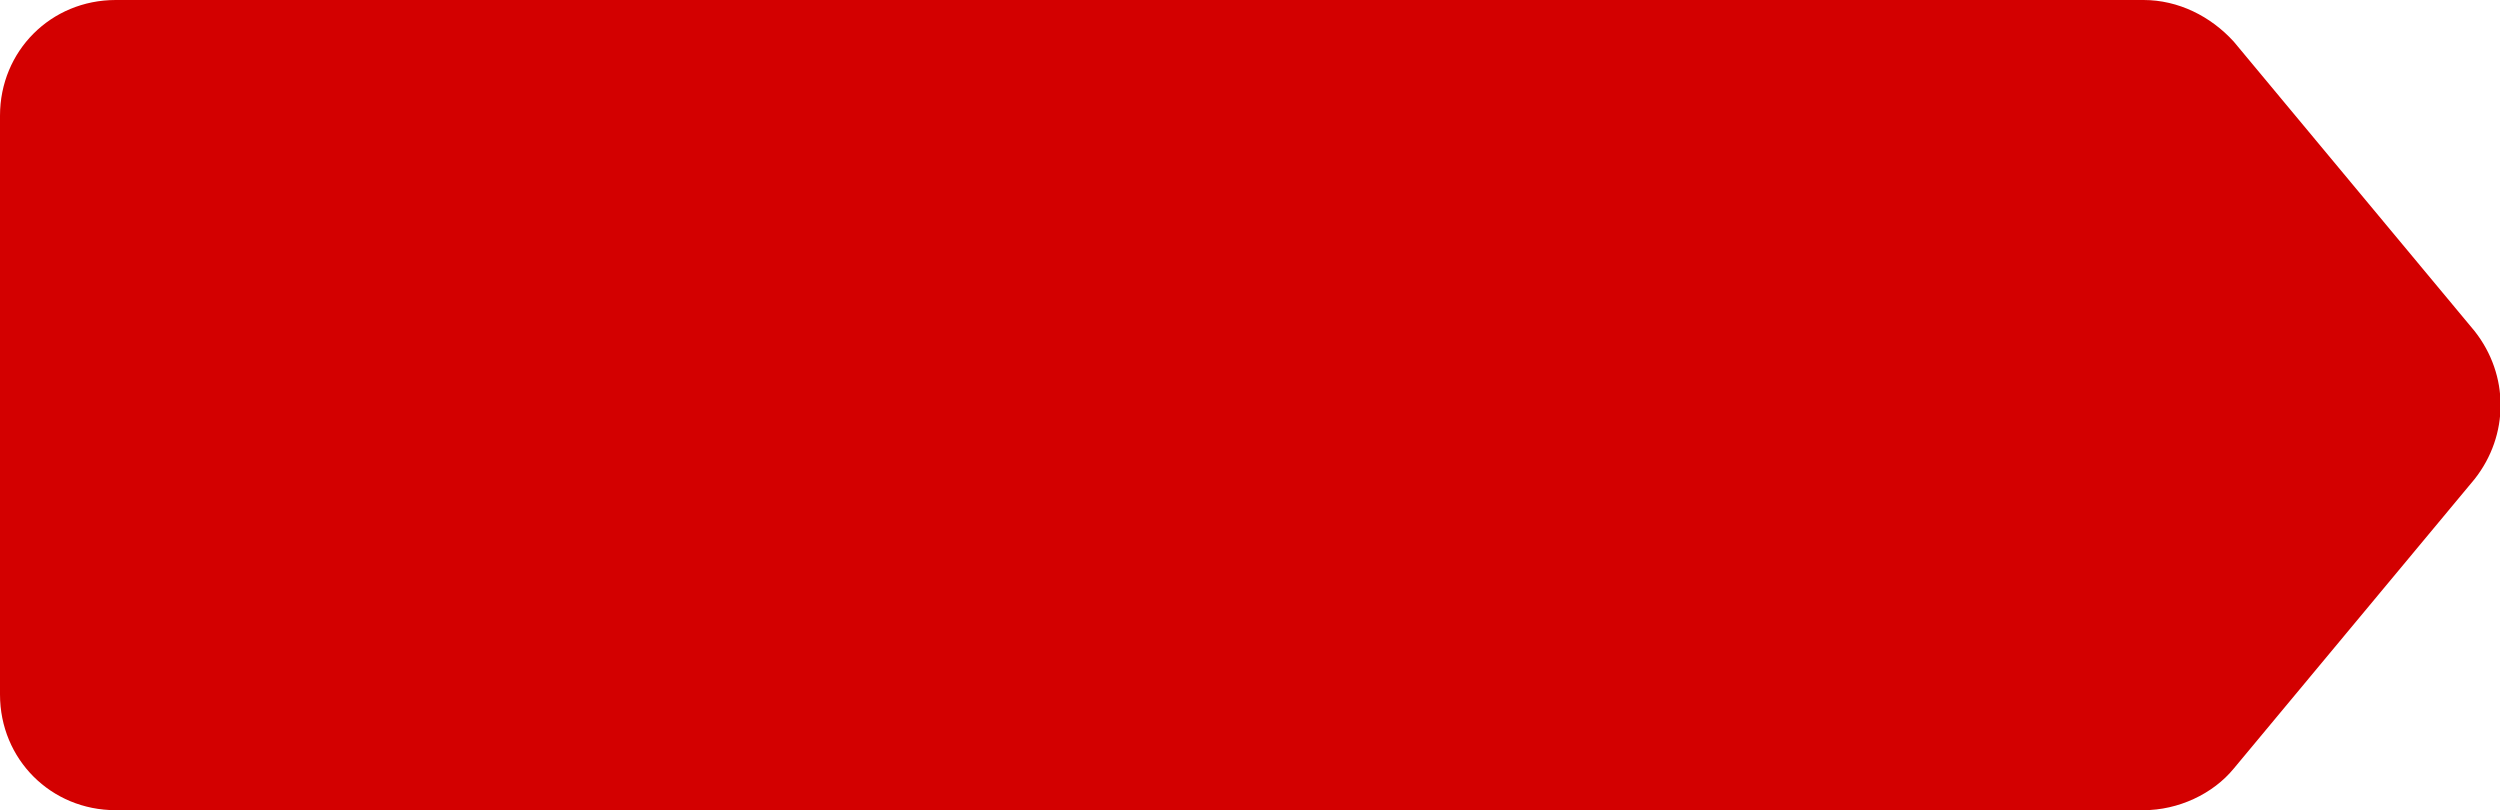 <?xml version="1.0" encoding="utf-8"?>
<!-- Generator: Adobe Illustrator 23.0.5, SVG Export Plug-In . SVG Version: 6.00 Build 0)  -->
<svg version="1.1" id="Layer_1" xmlns="http://www.w3.org/2000/svg" xmlns:xlink="http://www.w3.org/1999/xlink" x="0px" y="0px"
	 viewBox="0 0 108 35" style="enable-background:new 0 0 108 35;" xml:space="preserve">
<style type="text/css">
	.st0{fill:#D30000;}
</style>
<path class="st0" d="M0,5c0-2.8,2.2-5,5-5h87.6c1.5,0,2.9,0.7,3.9,1.8l10.4,12.5c1.5,1.9,1.5,4.5,0,6.4L96.5,33.2
	c-0.9,1.1-2.4,1.8-3.9,1.8H5c-2.8,0-5-2.2-5-5V5z"/>
</svg>
